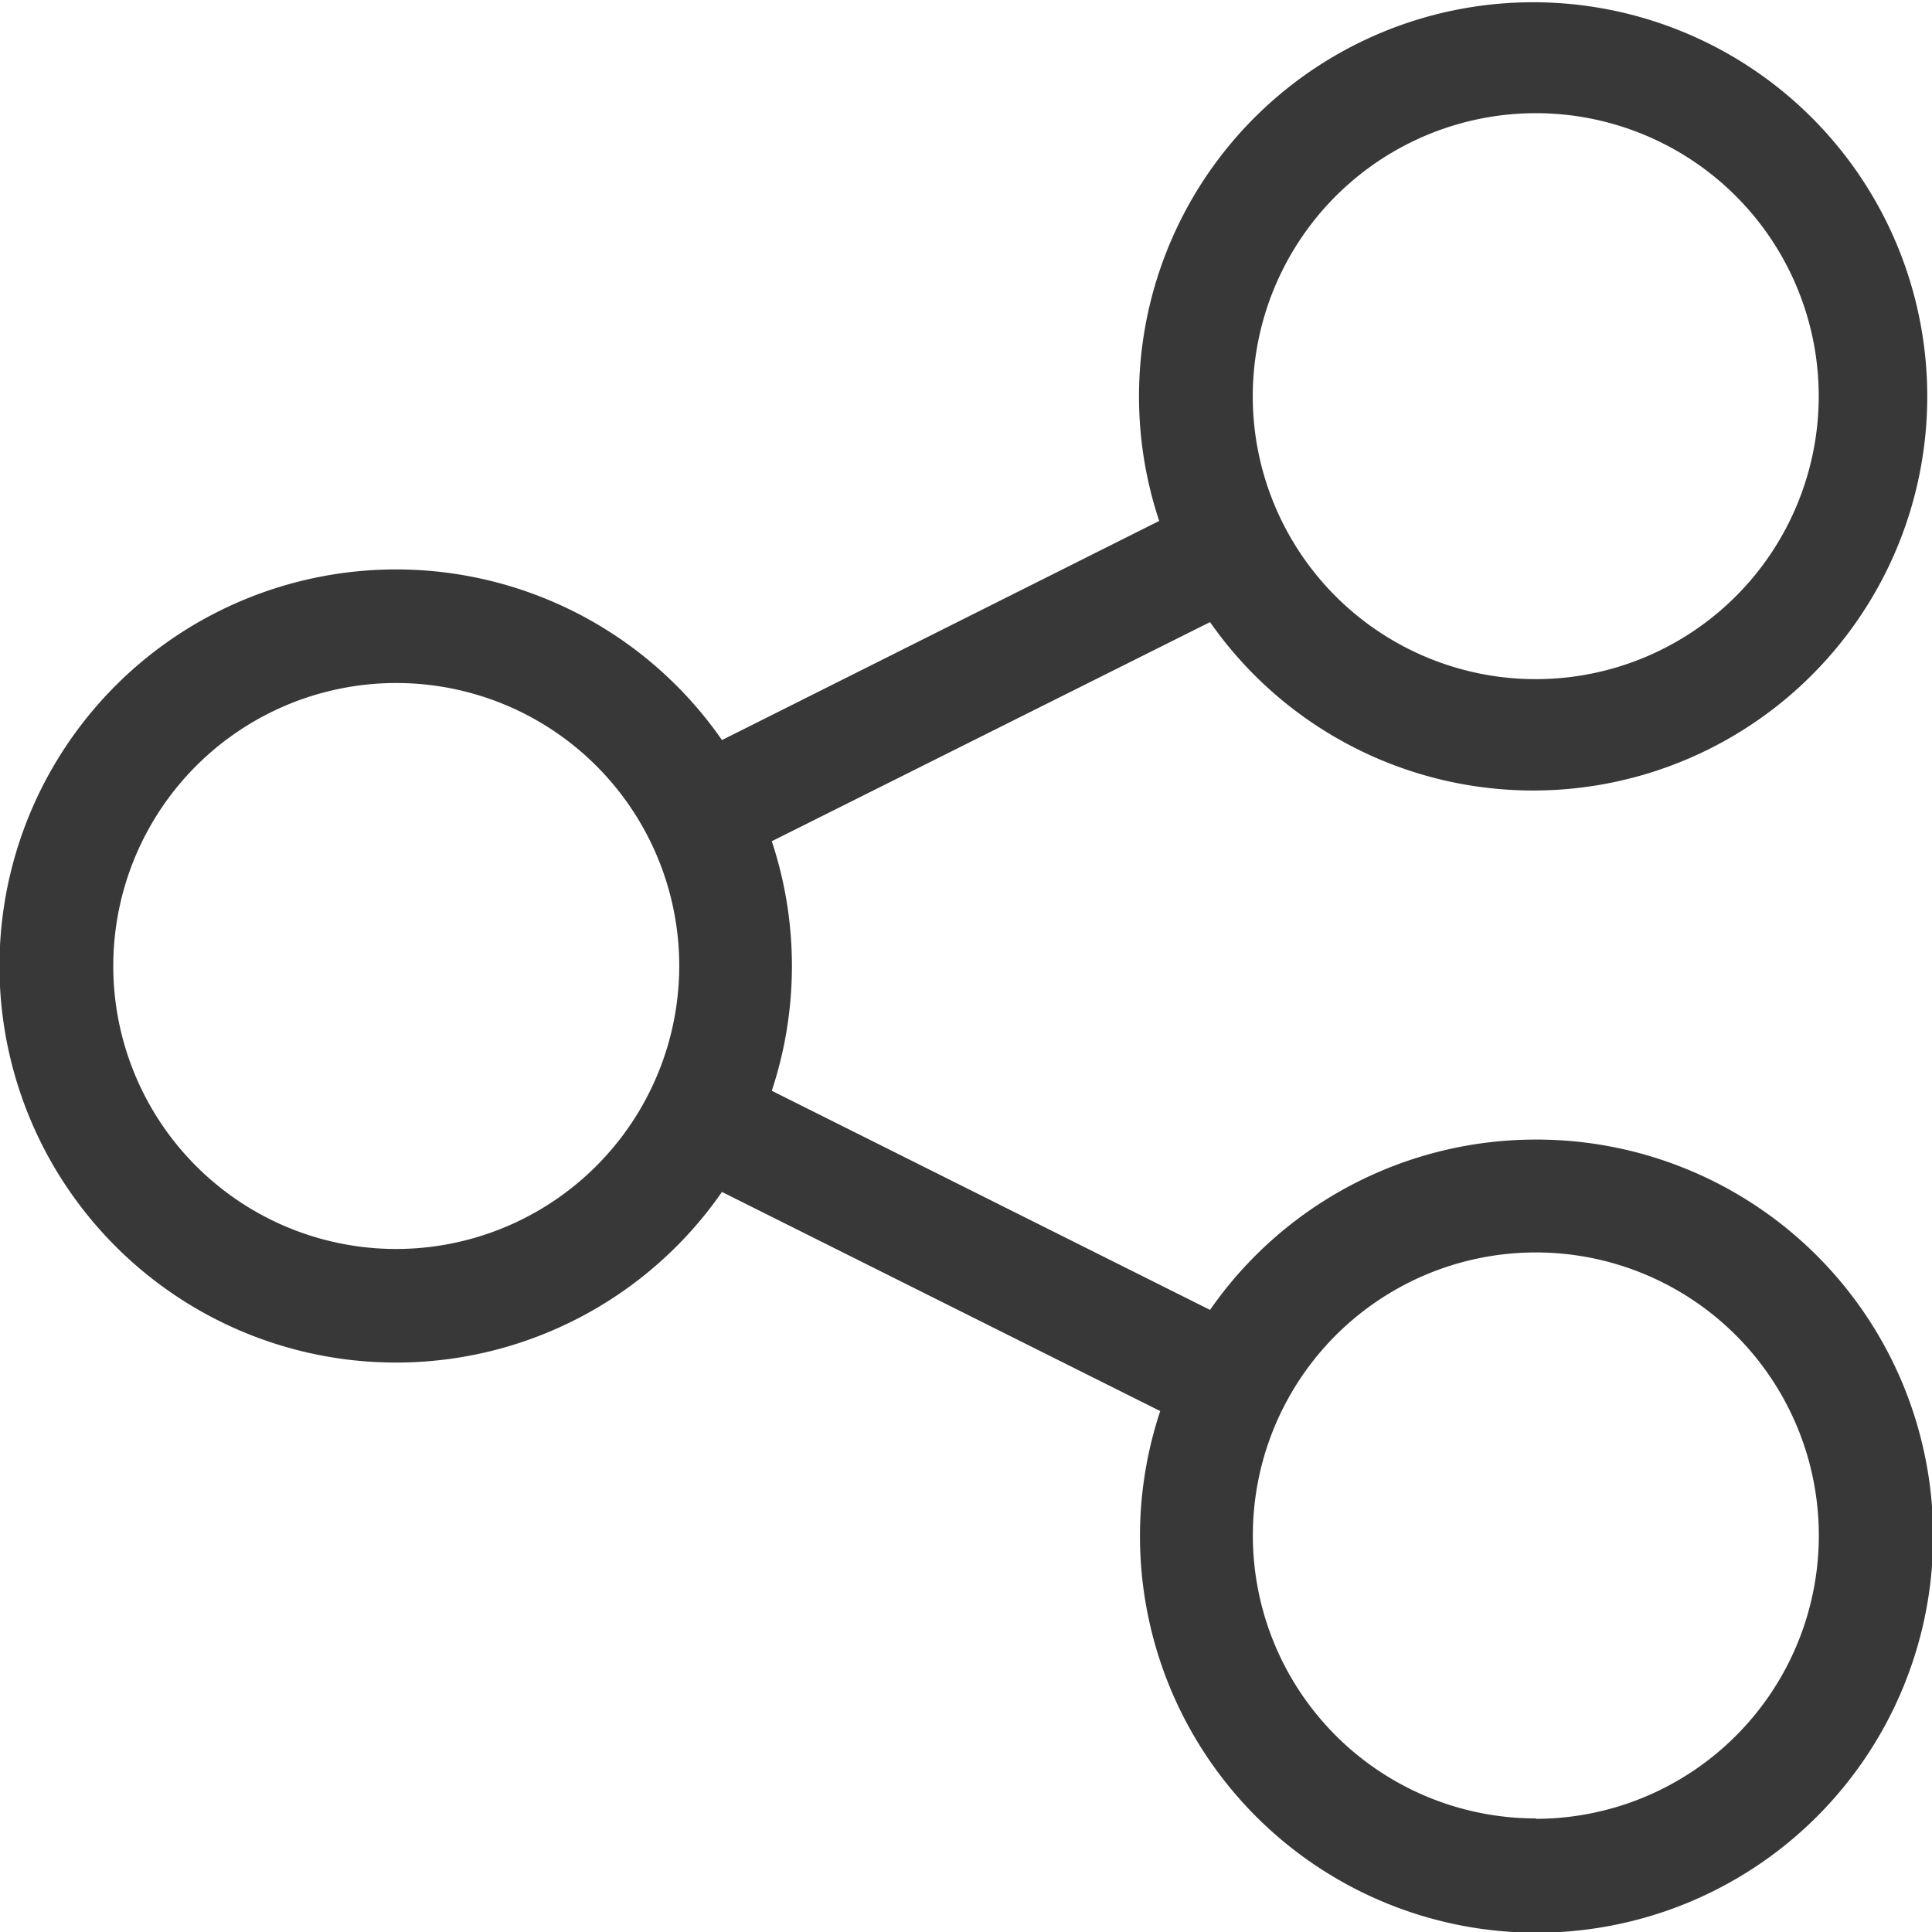 <svg id="icon-user-button-2" xmlns="http://www.w3.org/2000/svg" width="19" height="19" viewBox="0 0 19 19">
  <path id="Path_20640" data-name="Path 20640" d="M15.1,11.207a3.9,3.9,0,0,0-3.2,1.675l-4.31-2.155a3.9,3.9,0,0,0,0-2.454L11.9,6.118a3.876,3.876,0,1,0-.5-.995L7.1,7.278a3.9,3.9,0,1,0,0,4.444l4.31,2.155a3.9,3.9,0,1,0,3.7-2.67Zm0-10.094A2.783,2.783,0,1,1,12.32,3.9,2.786,2.786,0,0,1,15.1,1.113ZM3.9,12.283A2.783,2.783,0,1,1,6.68,9.5,2.786,2.786,0,0,1,3.9,12.283Zm11.207,5.6A2.783,2.783,0,1,1,17.887,15.1,2.786,2.786,0,0,1,15.1,17.887Z" fill="#383838"/>
</svg>
